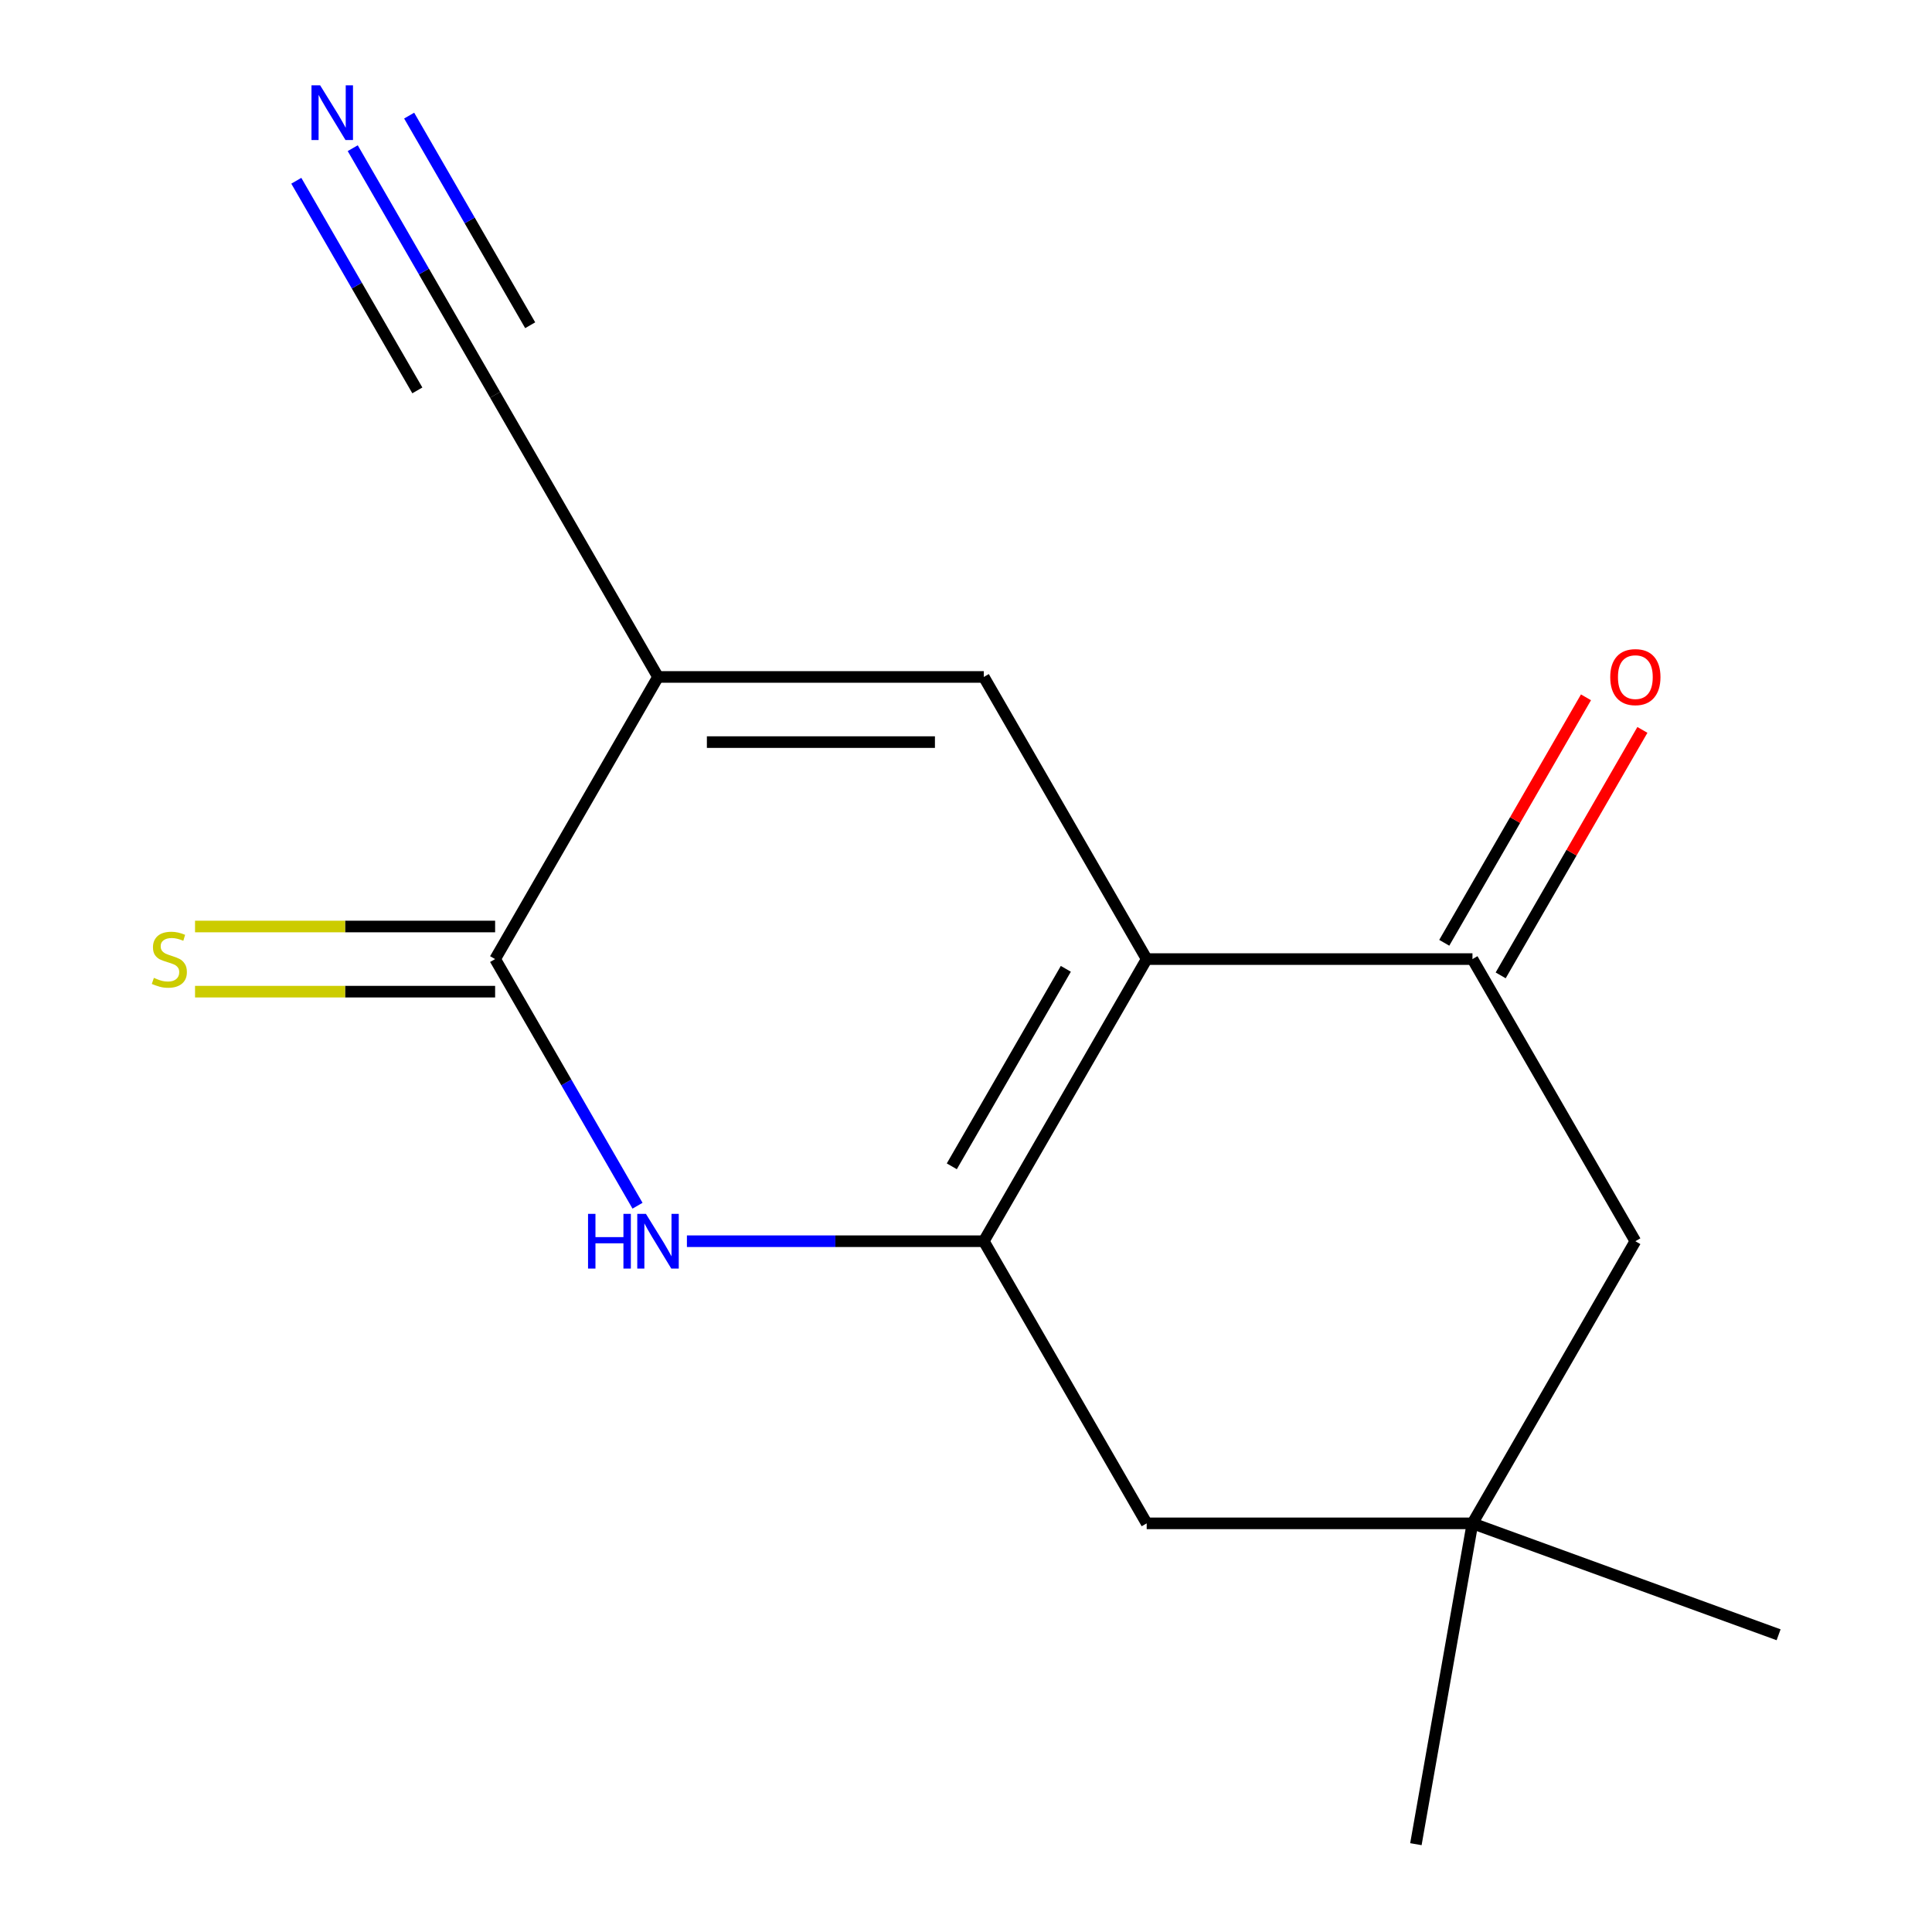 <?xml version='1.0' encoding='iso-8859-1'?>
<svg version='1.1' baseProfile='full'
              xmlns='http://www.w3.org/2000/svg'
                      xmlns:rdkit='http://www.rdkit.org/xml'
                      xmlns:xlink='http://www.w3.org/1999/xlink'
                  xml:space='preserve'
width='1000px' height='1000px' viewBox='0 0 1000 1000'>
<!-- END OF HEADER -->
<rect style='opacity:1.0;fill:#FFFFFF;stroke:none' width='1000' height='1000' x='0' y='0'> </rect>
<path class='bond-5' d='M 846.457,642.452 L 762.146,788.484' style='fill:none;fill-rule:evenodd;stroke:#000000;stroke-width:6px;stroke-linecap:butt;stroke-linejoin:miter;stroke-opacity:1' />
<path class='bond-7' d='M 846.457,642.452 L 762.146,496.42' style='fill:none;fill-rule:evenodd;stroke:#000000;stroke-width:6px;stroke-linecap:butt;stroke-linejoin:miter;stroke-opacity:1' />
<path class='bond-6' d='M 762.146,788.484 L 920.6,846.157' style='fill:none;fill-rule:evenodd;stroke:#000000;stroke-width:6px;stroke-linecap:butt;stroke-linejoin:miter;stroke-opacity:1' />
<path class='bond-8' d='M 762.146,788.484 L 732.865,954.545' style='fill:none;fill-rule:evenodd;stroke:#000000;stroke-width:6px;stroke-linecap:butt;stroke-linejoin:miter;stroke-opacity:1' />
<path class='bond-11' d='M 762.146,788.484 L 593.523,788.484' style='fill:none;fill-rule:evenodd;stroke:#000000;stroke-width:6px;stroke-linecap:butt;stroke-linejoin:miter;stroke-opacity:1' />
<path class='bond-13' d='M 593.523,788.484 L 509.211,642.452' style='fill:none;fill-rule:evenodd;stroke:#000000;stroke-width:6px;stroke-linecap:butt;stroke-linejoin:miter;stroke-opacity:1' />
<path class='bond-3' d='M 776.749,504.852 L 813.427,441.323' style='fill:none;fill-rule:evenodd;stroke:#000000;stroke-width:6px;stroke-linecap:butt;stroke-linejoin:miter;stroke-opacity:1' />
<path class='bond-3' d='M 813.427,441.323 L 850.105,377.795' style='fill:none;fill-rule:evenodd;stroke:#FF0000;stroke-width:6px;stroke-linecap:butt;stroke-linejoin:miter;stroke-opacity:1' />
<path class='bond-3' d='M 747.543,487.989 L 784.221,424.461' style='fill:none;fill-rule:evenodd;stroke:#000000;stroke-width:6px;stroke-linecap:butt;stroke-linejoin:miter;stroke-opacity:1' />
<path class='bond-3' d='M 784.221,424.461 L 820.899,360.933' style='fill:none;fill-rule:evenodd;stroke:#FF0000;stroke-width:6px;stroke-linecap:butt;stroke-linejoin:miter;stroke-opacity:1' />
<path class='bond-15' d='M 762.146,496.42 L 593.523,496.42' style='fill:none;fill-rule:evenodd;stroke:#000000;stroke-width:6px;stroke-linecap:butt;stroke-linejoin:miter;stroke-opacity:1' />
<path class='bond-2' d='M 593.523,496.42 L 509.211,350.388' style='fill:none;fill-rule:evenodd;stroke:#000000;stroke-width:6px;stroke-linecap:butt;stroke-linejoin:miter;stroke-opacity:1' />
<path class='bond-10' d='M 593.523,496.42 L 509.211,642.452' style='fill:none;fill-rule:evenodd;stroke:#000000;stroke-width:6px;stroke-linecap:butt;stroke-linejoin:miter;stroke-opacity:1' />
<path class='bond-10' d='M 551.67,501.463 L 492.651,603.685' style='fill:none;fill-rule:evenodd;stroke:#000000;stroke-width:6px;stroke-linecap:butt;stroke-linejoin:miter;stroke-opacity:1' />
<path class='bond-12' d='M 509.211,642.452 L 432.377,642.452' style='fill:none;fill-rule:evenodd;stroke:#000000;stroke-width:6px;stroke-linecap:butt;stroke-linejoin:miter;stroke-opacity:1' />
<path class='bond-12' d='M 432.377,642.452 L 355.544,642.452' style='fill:none;fill-rule:evenodd;stroke:#0000FF;stroke-width:6px;stroke-linecap:butt;stroke-linejoin:miter;stroke-opacity:1' />
<path class='bond-14' d='M 329.979,624.077 L 293.128,560.249' style='fill:none;fill-rule:evenodd;stroke:#0000FF;stroke-width:6px;stroke-linecap:butt;stroke-linejoin:miter;stroke-opacity:1' />
<path class='bond-14' d='M 293.128,560.249 L 256.276,496.42' style='fill:none;fill-rule:evenodd;stroke:#000000;stroke-width:6px;stroke-linecap:butt;stroke-linejoin:miter;stroke-opacity:1' />
<path class='bond-0' d='M 256.276,496.42 L 340.588,350.388' style='fill:none;fill-rule:evenodd;stroke:#000000;stroke-width:6px;stroke-linecap:butt;stroke-linejoin:miter;stroke-opacity:1' />
<path class='bond-4' d='M 256.276,479.558 L 178.613,479.558' style='fill:none;fill-rule:evenodd;stroke:#000000;stroke-width:6px;stroke-linecap:butt;stroke-linejoin:miter;stroke-opacity:1' />
<path class='bond-4' d='M 178.613,479.558 L 100.949,479.558' style='fill:none;fill-rule:evenodd;stroke:#CCCC00;stroke-width:6px;stroke-linecap:butt;stroke-linejoin:miter;stroke-opacity:1' />
<path class='bond-4' d='M 256.276,513.283 L 178.613,513.283' style='fill:none;fill-rule:evenodd;stroke:#000000;stroke-width:6px;stroke-linecap:butt;stroke-linejoin:miter;stroke-opacity:1' />
<path class='bond-4' d='M 178.613,513.283 L 100.949,513.283' style='fill:none;fill-rule:evenodd;stroke:#CCCC00;stroke-width:6px;stroke-linecap:butt;stroke-linejoin:miter;stroke-opacity:1' />
<path class='bond-1' d='M 340.588,350.388 L 509.211,350.388' style='fill:none;fill-rule:evenodd;stroke:#000000;stroke-width:6px;stroke-linecap:butt;stroke-linejoin:miter;stroke-opacity:1' />
<path class='bond-1' d='M 365.881,384.113 L 483.918,384.113' style='fill:none;fill-rule:evenodd;stroke:#000000;stroke-width:6px;stroke-linecap:butt;stroke-linejoin:miter;stroke-opacity:1' />
<path class='bond-9' d='M 340.588,350.388 L 256.276,204.357' style='fill:none;fill-rule:evenodd;stroke:#000000;stroke-width:6px;stroke-linecap:butt;stroke-linejoin:miter;stroke-opacity:1' />
<path class='bond-16' d='M 256.276,204.357 L 219.425,140.528' style='fill:none;fill-rule:evenodd;stroke:#000000;stroke-width:6px;stroke-linecap:butt;stroke-linejoin:miter;stroke-opacity:1' />
<path class='bond-16' d='M 219.425,140.528 L 182.574,76.7' style='fill:none;fill-rule:evenodd;stroke:#0000FF;stroke-width:6px;stroke-linecap:butt;stroke-linejoin:miter;stroke-opacity:1' />
<path class='bond-16' d='M 274.427,168.346 L 243.104,114.092' style='fill:none;fill-rule:evenodd;stroke:#000000;stroke-width:6px;stroke-linecap:butt;stroke-linejoin:miter;stroke-opacity:1' />
<path class='bond-16' d='M 243.104,114.092 L 211.78,59.838' style='fill:none;fill-rule:evenodd;stroke:#0000FF;stroke-width:6px;stroke-linecap:butt;stroke-linejoin:miter;stroke-opacity:1' />
<path class='bond-16' d='M 216.015,202.07 L 184.691,147.817' style='fill:none;fill-rule:evenodd;stroke:#000000;stroke-width:6px;stroke-linecap:butt;stroke-linejoin:miter;stroke-opacity:1' />
<path class='bond-16' d='M 184.691,147.817 L 153.368,93.563' style='fill:none;fill-rule:evenodd;stroke:#0000FF;stroke-width:6px;stroke-linecap:butt;stroke-linejoin:miter;stroke-opacity:1' />
<path  class='atom-4' d='M 833.457 350.468
Q 833.457 343.668, 836.817 339.868
Q 840.177 336.068, 846.457 336.068
Q 852.737 336.068, 856.097 339.868
Q 859.457 343.668, 859.457 350.468
Q 859.457 357.348, 856.057 361.268
Q 852.657 365.148, 846.457 365.148
Q 840.217 365.148, 836.817 361.268
Q 833.457 357.388, 833.457 350.468
M 846.457 361.948
Q 850.777 361.948, 853.097 359.068
Q 855.457 356.148, 855.457 350.468
Q 855.457 344.908, 853.097 342.108
Q 850.777 339.268, 846.457 339.268
Q 842.137 339.268, 839.777 342.068
Q 837.457 344.868, 837.457 350.468
Q 837.457 356.188, 839.777 359.068
Q 842.137 361.948, 846.457 361.948
' fill='#FF0000'/>
<path  class='atom-7' d='M 304.368 628.292
L 308.208 628.292
L 308.208 640.332
L 322.688 640.332
L 322.688 628.292
L 326.528 628.292
L 326.528 656.612
L 322.688 656.612
L 322.688 643.532
L 308.208 643.532
L 308.208 656.612
L 304.368 656.612
L 304.368 628.292
' fill='#0000FF'/>
<path  class='atom-7' d='M 334.328 628.292
L 343.608 643.292
Q 344.528 644.772, 346.008 647.452
Q 347.488 650.132, 347.568 650.292
L 347.568 628.292
L 351.328 628.292
L 351.328 656.612
L 347.448 656.612
L 337.488 640.212
Q 336.328 638.292, 335.088 636.092
Q 333.888 633.892, 333.528 633.212
L 333.528 656.612
L 329.848 656.612
L 329.848 628.292
L 334.328 628.292
' fill='#0000FF'/>
<path  class='atom-11' d='M 79.653 506.14
Q 79.973 506.26, 81.293 506.82
Q 82.613 507.38, 84.053 507.74
Q 85.533 508.06, 86.973 508.06
Q 89.653 508.06, 91.213 506.78
Q 92.773 505.46, 92.773 503.18
Q 92.773 501.62, 91.973 500.66
Q 91.213 499.7, 90.013 499.18
Q 88.813 498.66, 86.813 498.06
Q 84.293 497.3, 82.773 496.58
Q 81.293 495.86, 80.213 494.34
Q 79.173 492.82, 79.173 490.26
Q 79.173 486.7, 81.573 484.5
Q 84.013 482.3, 88.813 482.3
Q 92.093 482.3, 95.813 483.86
L 94.893 486.94
Q 91.493 485.54, 88.933 485.54
Q 86.173 485.54, 84.653 486.7
Q 83.133 487.82, 83.173 489.78
Q 83.173 491.3, 83.933 492.22
Q 84.733 493.14, 85.853 493.66
Q 87.013 494.18, 88.933 494.78
Q 91.493 495.58, 93.013 496.38
Q 94.533 497.18, 95.613 498.82
Q 96.733 500.42, 96.733 503.18
Q 96.733 507.1, 94.093 509.22
Q 91.493 511.3, 87.133 511.3
Q 84.613 511.3, 82.693 510.74
Q 80.813 510.22, 78.573 509.3
L 79.653 506.14
' fill='#CCCC00'/>
<path  class='atom-15' d='M 165.705 44.165
L 174.985 59.165
Q 175.905 60.645, 177.385 63.325
Q 178.865 66.005, 178.945 66.165
L 178.945 44.165
L 182.705 44.165
L 182.705 72.485
L 178.825 72.485
L 168.865 56.085
Q 167.705 54.165, 166.465 51.965
Q 165.265 49.765, 164.905 49.085
L 164.905 72.485
L 161.225 72.485
L 161.225 44.165
L 165.705 44.165
' fill='#0000FF'/>
</svg>
